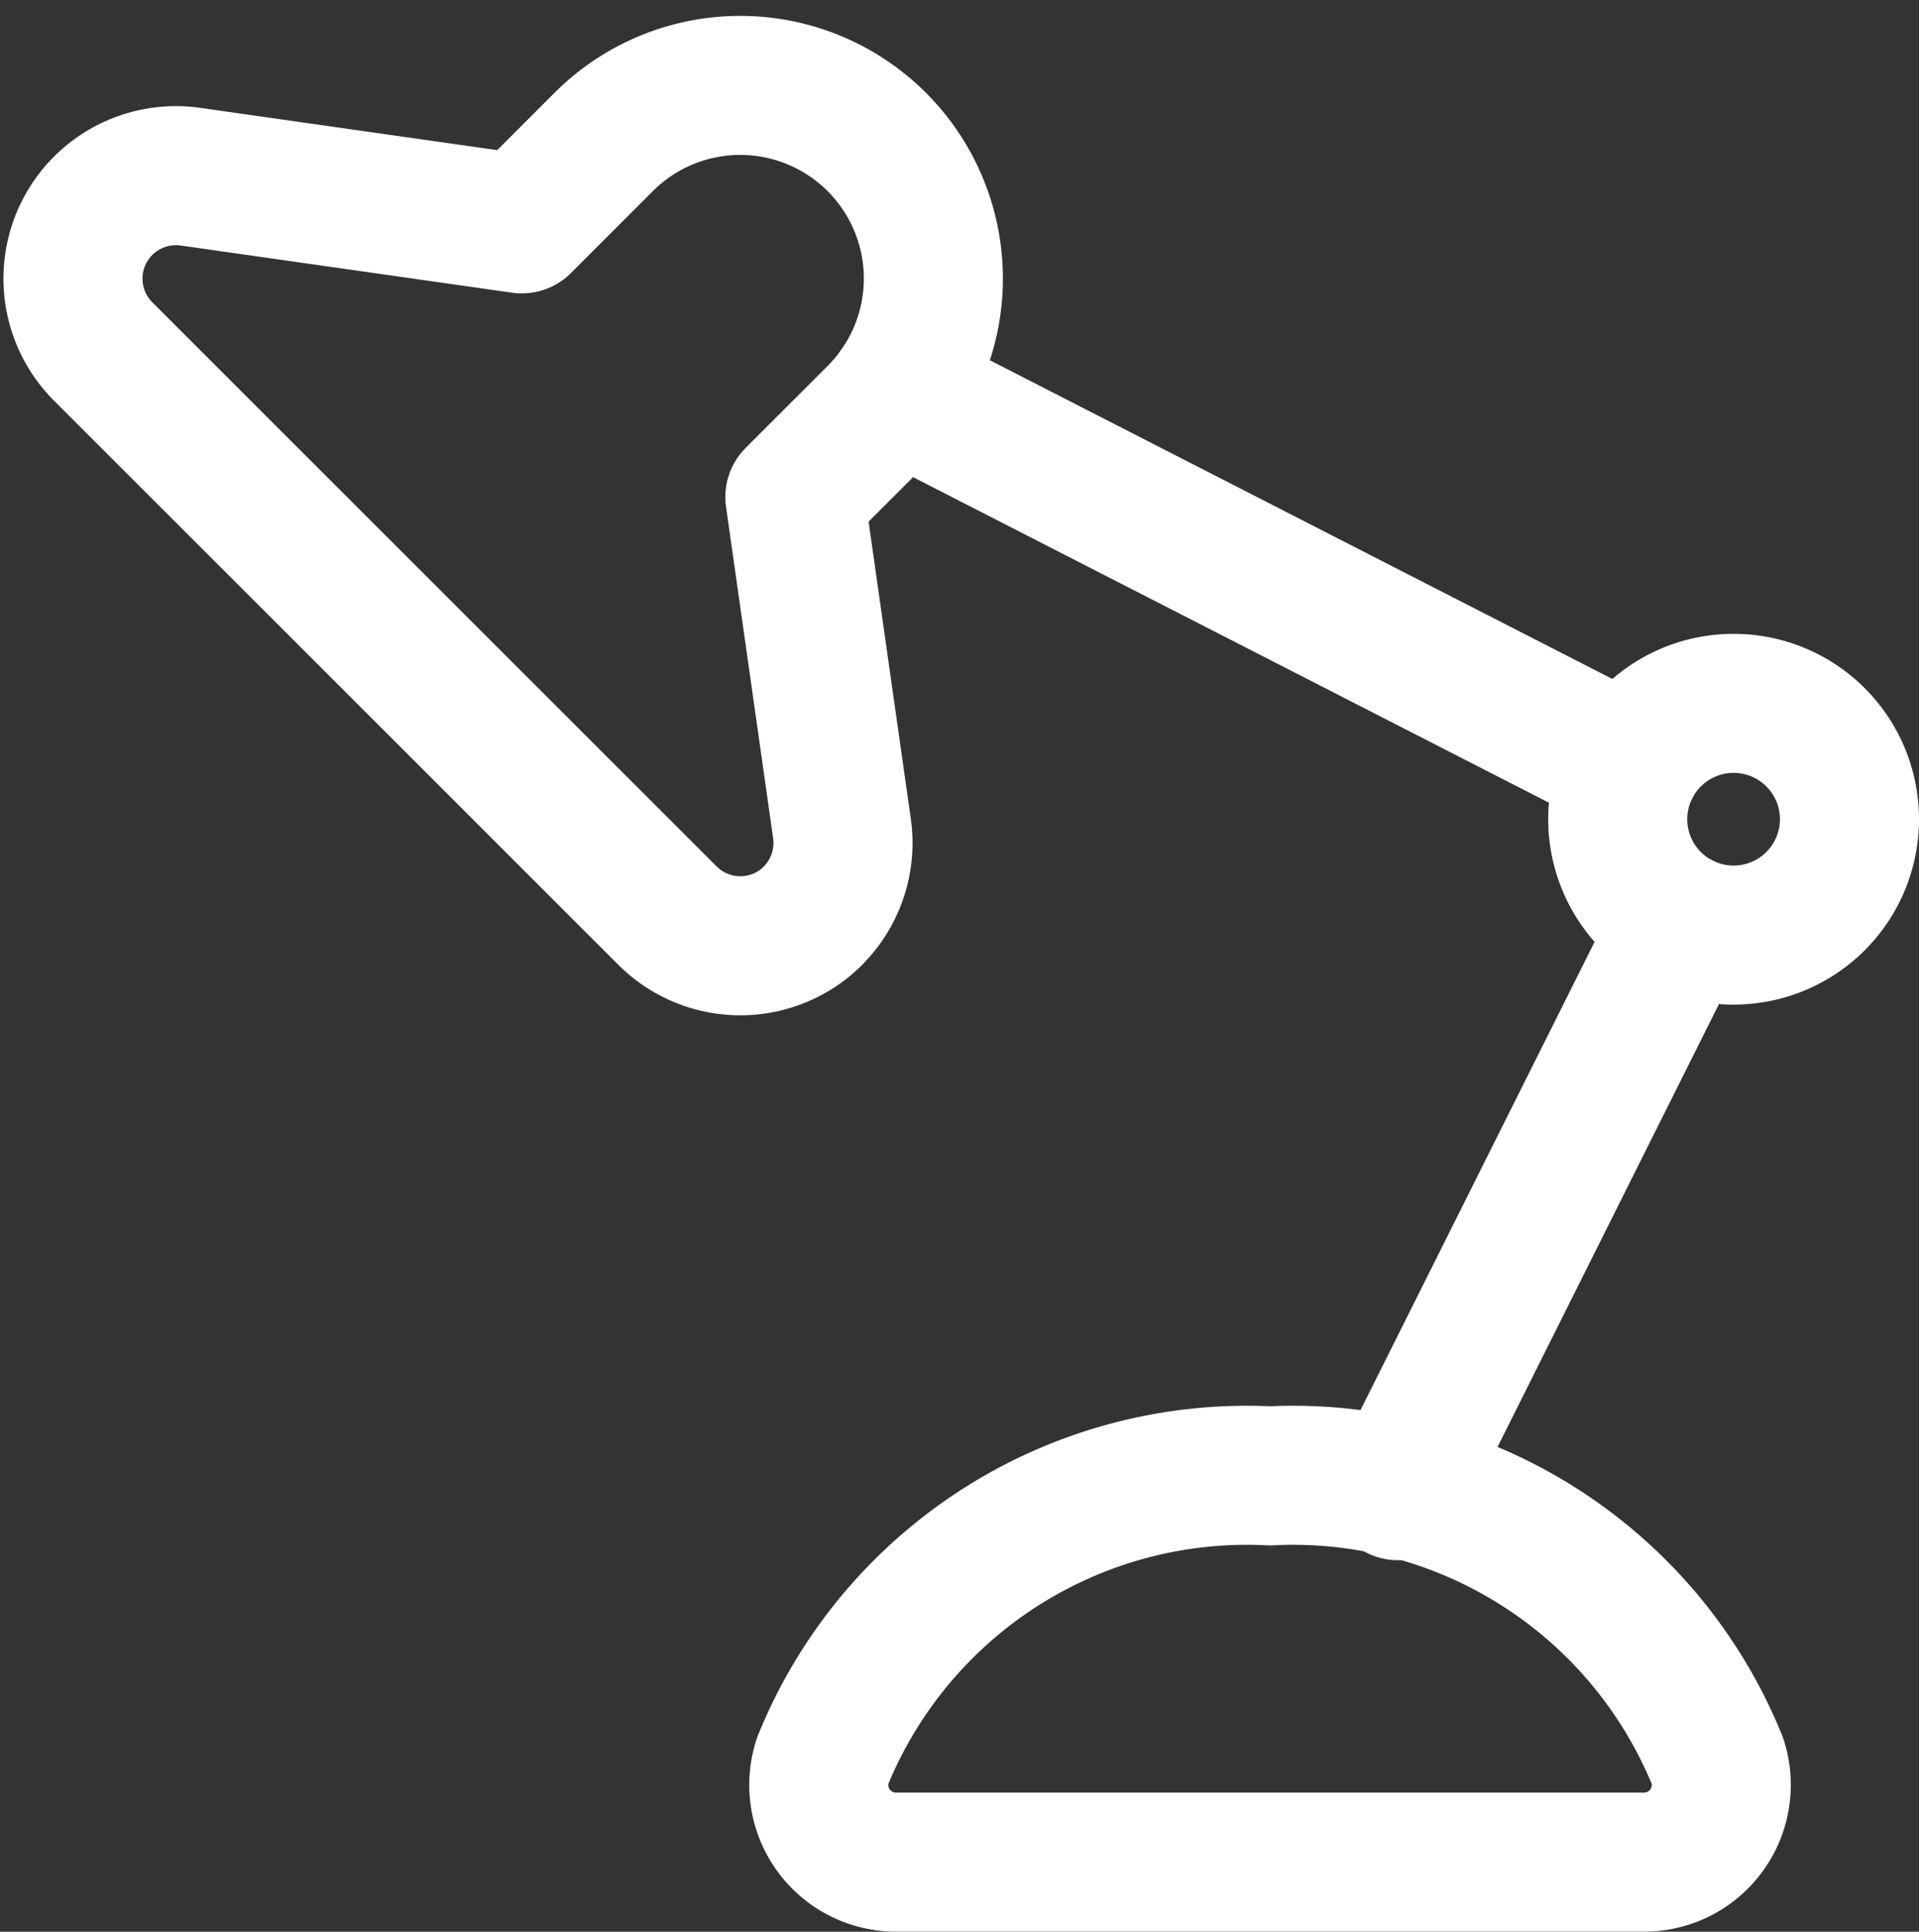 <svg xmlns="http://www.w3.org/2000/svg" width="20.702" height="20.84" viewBox="0 0 20.702 20.84">
    <rect x="0" y="0" width="20.702" height="20.84" fill="#333333" stroke="none"/>
    <g data-name="Group 11">
        <path data-name="Path 34" d="m14.712 15.576 3.062-6.125" style="fill:none;stroke:#fff;stroke-linecap:round;stroke-linejoin:round;stroke-width:1.5px" transform="translate(.369 .506)"/>
        <path data-name="Path 35" d="m17.221 7.762-7.91-4.05" style="fill:none;stroke:#fff;stroke-linecap:round;stroke-linejoin:round;stroke-width:1.5px" transform="translate(.369 .506)"/>
        <path data-name="Path 36" d="M17.083 8.332a1.25 1.25 0 1 0 1.25-1.25 1.25 1.25 0 0 0-1.25 1.25z" style="fill:none;stroke:#fff;stroke-linecap:round;stroke-linejoin:round;stroke-width:1.5px" transform="translate(.369 .506)"/>
        <path data-name="Path 37" d="M8.4 9.373a1.109 1.109 0 0 0 .314-.942l-.508-3.575.884-.884a2.083 2.083 0 1 0-2.947-2.946l-.883.883L1.685 1.4a1.111 1.111 0 0 0-.943 1.884l6.091 6.089a1.111 1.111 0 0 0 1.569 0z" style="fill:none;stroke:#fff;stroke-linecap:round;stroke-linejoin:round;stroke-width:1.5px" transform="translate(.369 .506)"/>
        <path data-name="Path 38" d="M17.367 19.583a.833.833 0 0 0 .792-1.091 4.939 4.939 0 0 0-4.827-3.076 4.939 4.939 0 0 0-4.827 3.076.833.833 0 0 0 .795 1.091z" style="fill:none;stroke:#fff;stroke-linecap:round;stroke-linejoin:round;stroke-width:1.5px" transform="translate(.369 .506)"/>
    </g>
</svg>

